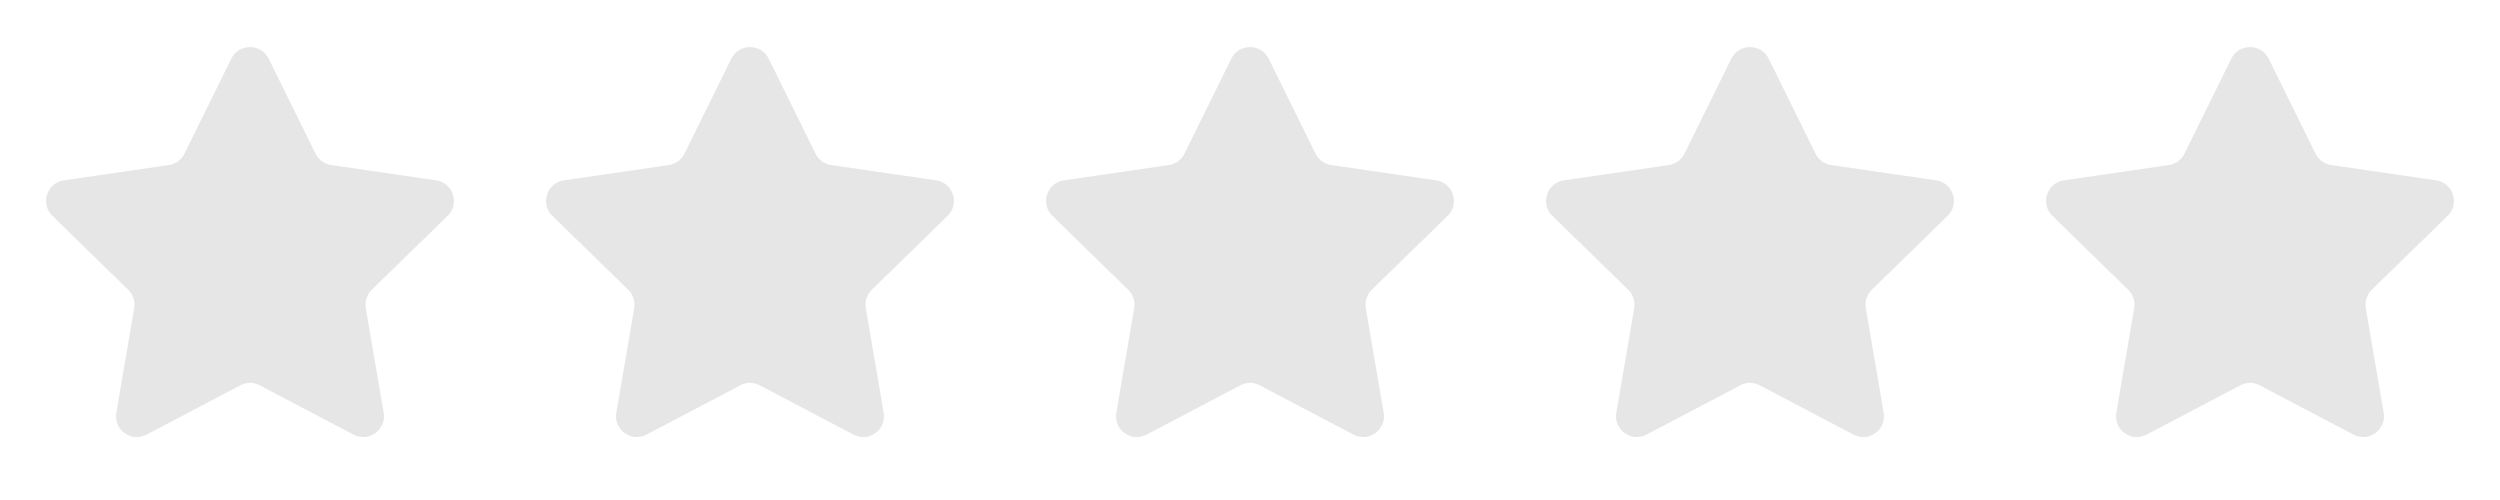 <svg width="120" height="24" viewBox="0 0 120 24" fill="none" xmlns="http://www.w3.org/2000/svg">
<path d="M11.103 2.817C11.47 2.074 12.53 2.074 12.897 2.817L15.147 7.377C15.293 7.672 15.574 7.876 15.9 7.924L20.932 8.655C21.752 8.774 22.08 9.782 21.486 10.361L17.845 13.91C17.609 14.14 17.502 14.471 17.557 14.795L18.417 19.807C18.557 20.623 17.7 21.247 16.966 20.861L12.465 18.495C12.174 18.341 11.826 18.341 11.535 18.495L7.034 20.861C6.3 21.247 5.443 20.623 5.583 19.807L6.443 14.795C6.498 14.471 6.391 14.14 6.155 13.91L2.514 10.361C1.92 9.782 2.248 8.774 3.068 8.655L8.1 7.924C8.426 7.876 8.707 7.672 8.853 7.377L11.103 2.817Z" fill="#E6E6E6"/>
<path d="M35.103 2.817C35.47 2.074 36.53 2.074 36.897 2.817L39.147 7.377C39.293 7.672 39.574 7.876 39.9 7.924L44.932 8.655C45.752 8.774 46.08 9.782 45.486 10.361L41.845 13.91C41.609 14.14 41.502 14.471 41.557 14.795L42.417 19.807C42.557 20.623 41.7 21.247 40.966 20.861L36.465 18.495C36.174 18.341 35.826 18.341 35.535 18.495L31.034 20.861C30.3 21.247 29.443 20.623 29.583 19.807L30.443 14.795C30.498 14.471 30.391 14.14 30.155 13.91L26.514 10.361C25.92 9.782 26.248 8.774 27.068 8.655L32.1 7.924C32.426 7.876 32.707 7.672 32.853 7.377L35.103 2.817Z" fill="#E6E6E6"/>
<path d="M59.103 2.817C59.47 2.074 60.53 2.074 60.897 2.817L63.147 7.377C63.293 7.672 63.574 7.876 63.9 7.924L68.932 8.655C69.752 8.774 70.08 9.782 69.486 10.361L65.845 13.91C65.609 14.14 65.502 14.471 65.557 14.795L66.417 19.807C66.557 20.623 65.7 21.247 64.966 20.861L60.465 18.495C60.174 18.341 59.826 18.341 59.535 18.495L55.034 20.861C54.3 21.247 53.443 20.623 53.583 19.807L54.443 14.795C54.498 14.471 54.391 14.14 54.155 13.91L50.514 10.361C49.92 9.782 50.248 8.774 51.068 8.655L56.1 7.924C56.426 7.876 56.707 7.672 56.853 7.377L59.103 2.817Z" fill="#E6E6E6"/>
<path d="M83.103 2.817C83.47 2.074 84.53 2.074 84.897 2.817L87.147 7.377C87.293 7.672 87.574 7.876 87.9 7.924L92.932 8.655C93.752 8.774 94.08 9.782 93.486 10.361L89.845 13.91C89.609 14.14 89.502 14.471 89.557 14.795L90.417 19.807C90.557 20.623 89.7 21.247 88.966 20.861L84.465 18.495C84.174 18.341 83.826 18.341 83.535 18.495L79.034 20.861C78.3 21.247 77.443 20.623 77.583 19.807L78.443 14.795C78.498 14.471 78.391 14.14 78.155 13.91L74.514 10.361C73.92 9.782 74.248 8.774 75.068 8.655L80.1 7.924C80.426 7.876 80.707 7.672 80.853 7.377L83.103 2.817Z" fill="#E6E6E6"/>
<path d="M107.103 2.817C107.47 2.074 108.53 2.074 108.897 2.817L111.147 7.377C111.293 7.672 111.574 7.876 111.9 7.924L116.932 8.655C117.752 8.774 118.08 9.782 117.486 10.361L113.845 13.91C113.609 14.14 113.502 14.471 113.557 14.795L114.417 19.807C114.557 20.623 113.7 21.247 112.966 20.861L108.465 18.495C108.174 18.341 107.826 18.341 107.535 18.495L103.034 20.861C102.3 21.247 101.443 20.623 101.583 19.807L102.443 14.795C102.498 14.471 102.391 14.14 102.155 13.91L98.514 10.361C97.92 9.782 98.248 8.774 99.068 8.655L104.1 7.924C104.426 7.876 104.707 7.672 104.853 7.377L107.103 2.817Z" fill="#E6E6E6"/>
</svg>
